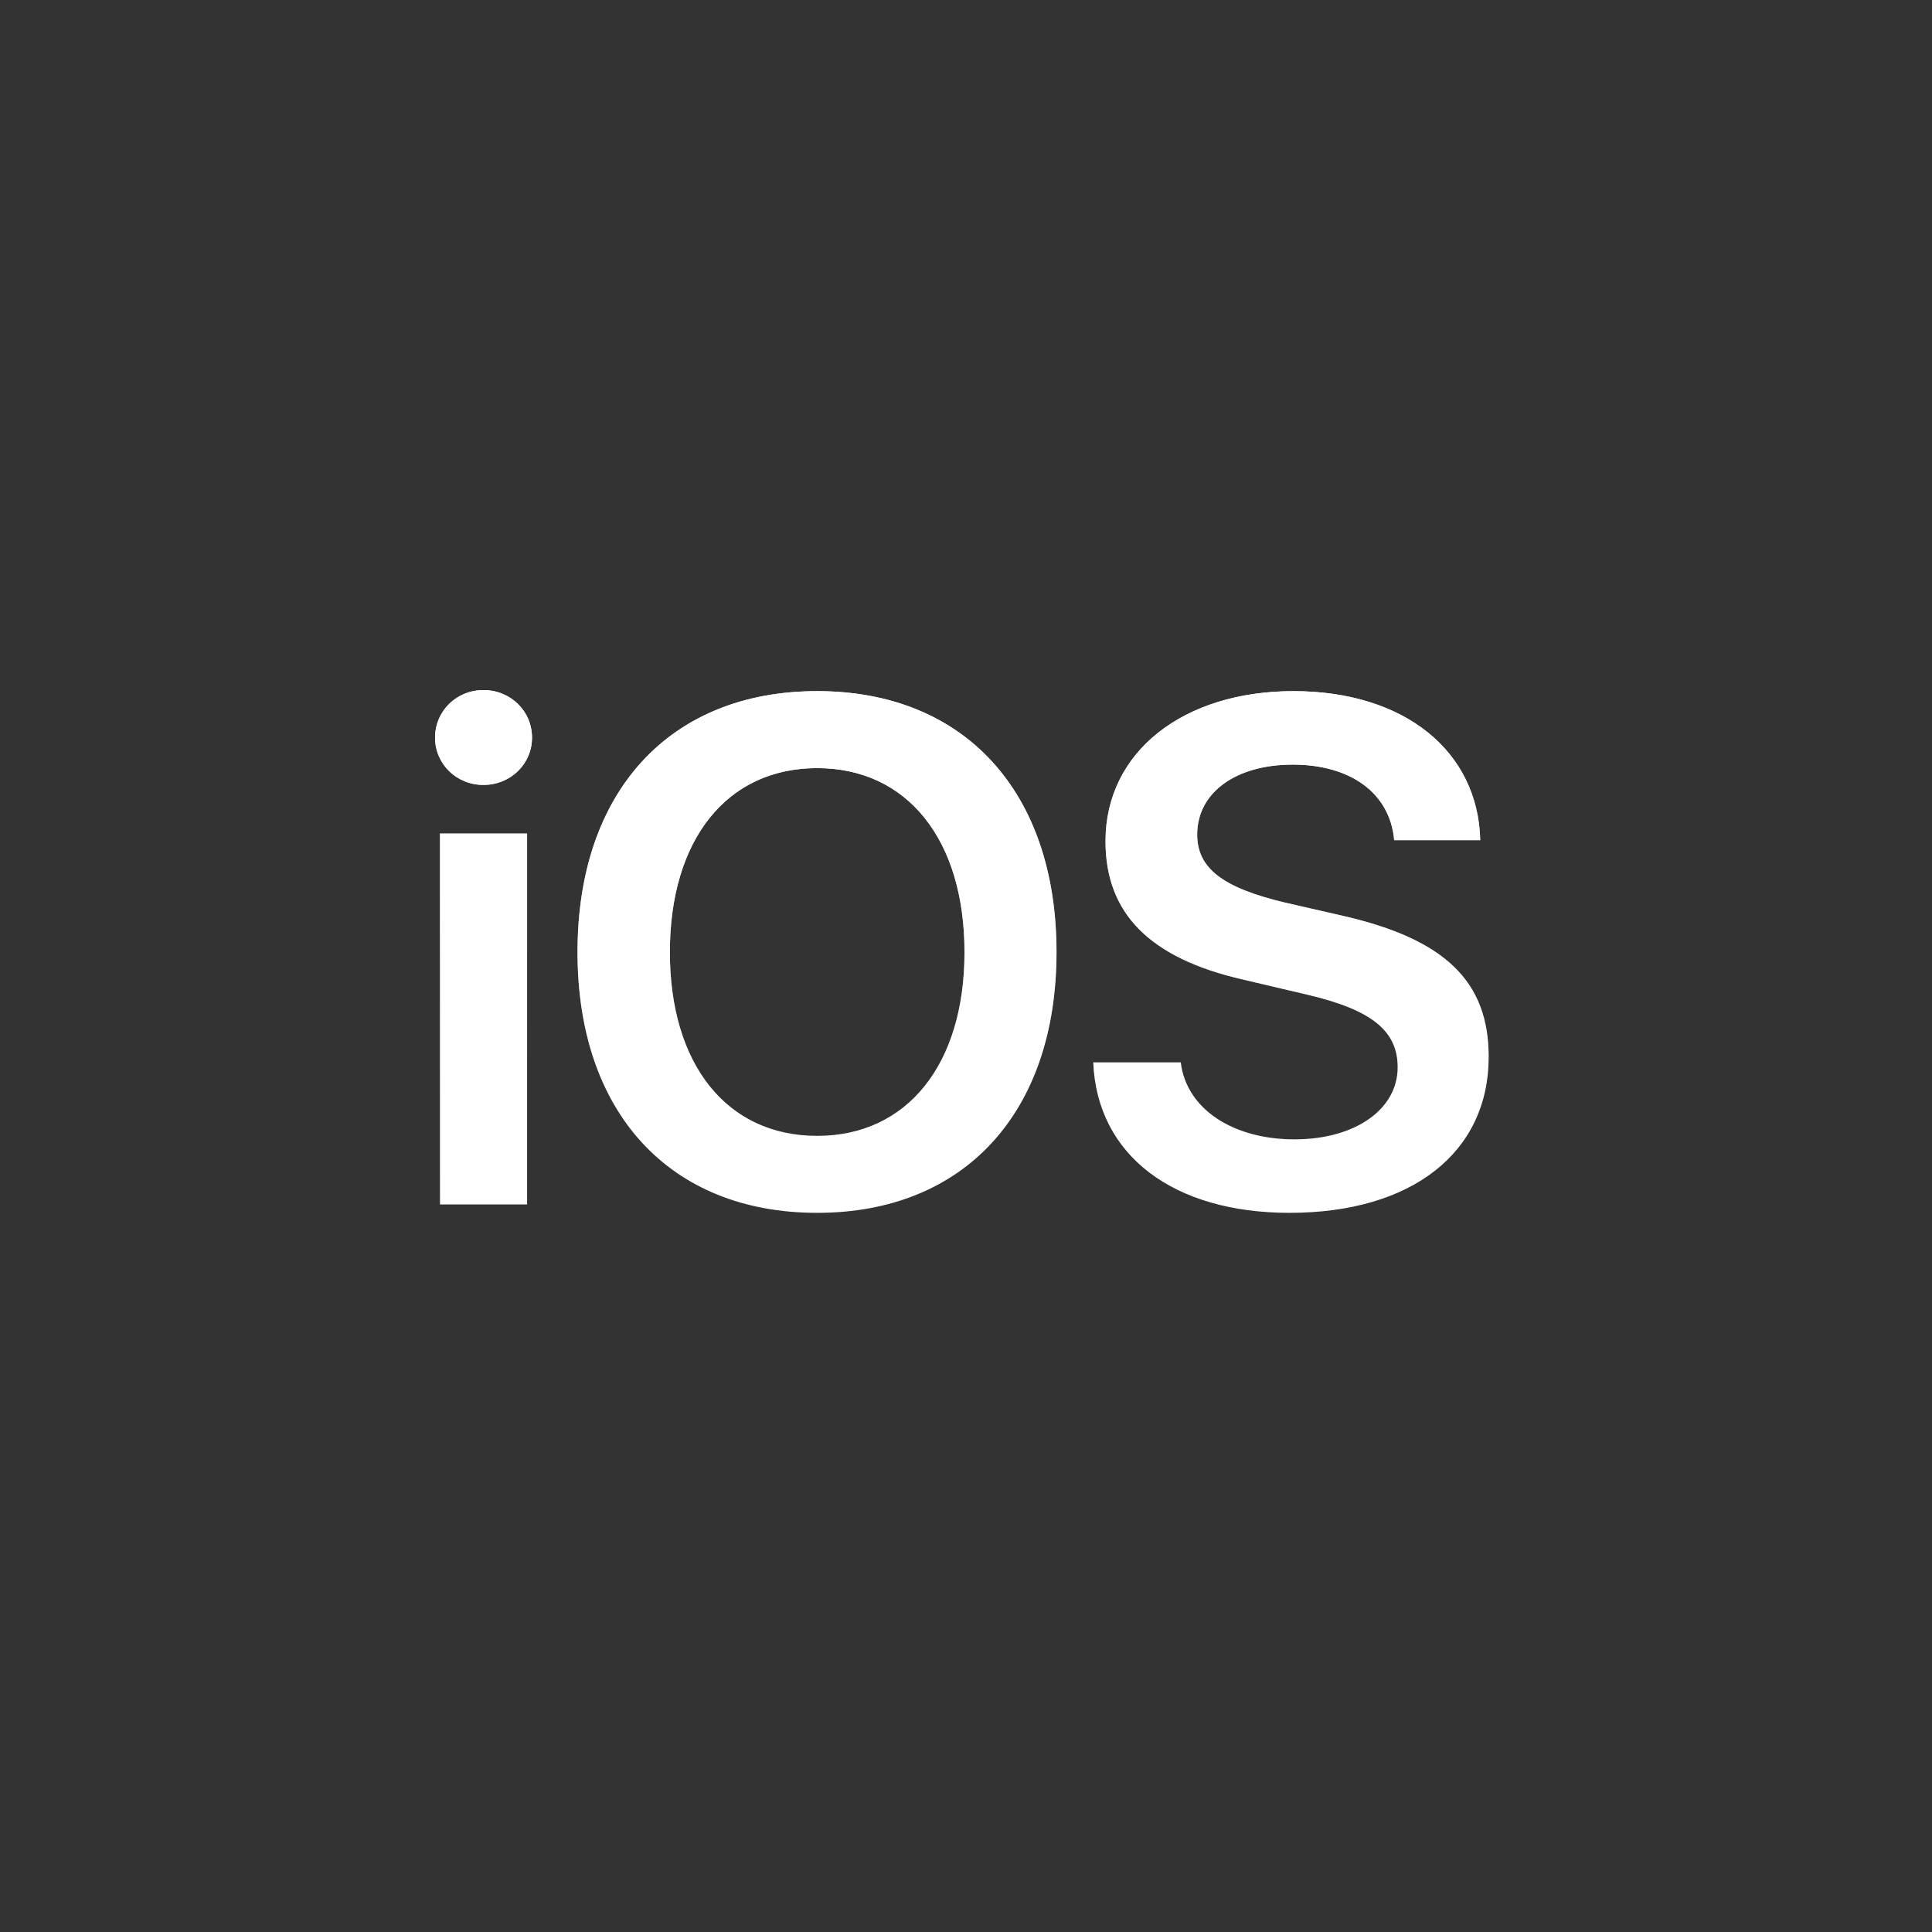 <svg width="68" height="68" viewBox="0 0 68 68" fill="none" xmlns="http://www.w3.org/2000/svg">
<rect x="0" y="0" width="68" height="68" fill="#333333" stroke="none"/>
<path d="M15.486 42.392H18.552V29.338H15.486V42.392ZM17.013 27.627C17.974 27.627 18.725 26.887 18.725 25.964C18.725 25.028 17.974 24.289 17.013 24.289C16.065 24.289 15.313 25.028 15.313 25.964C15.313 26.888 16.065 27.627 17.013 27.627ZM28.762 24.326C23.578 24.326 20.326 27.86 20.326 33.513C20.326 39.166 23.577 42.688 28.762 42.688C33.934 42.688 37.186 39.166 37.186 33.513C37.186 27.86 33.935 24.326 28.762 24.326ZM28.762 27.035C31.927 27.035 33.947 29.548 33.947 33.513C33.947 37.466 31.927 39.979 28.762 39.979C25.585 39.979 23.578 37.466 23.578 33.513C23.578 29.548 25.585 27.035 28.762 27.035ZM38.479 37.392C38.615 40.669 41.3 42.688 45.388 42.688C49.686 42.688 52.396 40.57 52.396 37.196C52.396 34.548 50.868 33.057 47.26 32.233L45.216 31.765C43.036 31.247 42.137 30.558 42.137 29.375C42.137 27.898 43.492 26.912 45.499 26.912C47.531 26.912 48.923 27.91 49.071 29.572H52.1C52.026 26.444 49.44 24.326 45.524 24.326C41.657 24.326 38.91 26.456 38.91 29.609C38.91 32.146 40.462 33.723 43.738 34.474L46.041 35.016C48.282 35.545 49.194 36.284 49.194 37.565C49.194 39.043 47.703 40.102 45.561 40.102C43.393 40.102 41.755 39.031 41.558 37.393H38.48L38.479 37.392Z" fill="white"/>
<path d="M15.486 42.392H18.552V29.338H15.486V42.392ZM17.013 27.627C17.974 27.627 18.725 26.887 18.725 25.964C18.725 25.028 17.974 24.289 17.013 24.289C16.065 24.289 15.313 25.028 15.313 25.964C15.313 26.888 16.065 27.627 17.013 27.627ZM28.762 24.326C23.578 24.326 20.326 27.86 20.326 33.513C20.326 39.166 23.577 42.688 28.762 42.688C33.934 42.688 37.186 39.166 37.186 33.513C37.186 27.86 33.935 24.326 28.762 24.326ZM28.762 27.035C31.927 27.035 33.947 29.548 33.947 33.513C33.947 37.466 31.927 39.979 28.762 39.979C25.585 39.979 23.578 37.466 23.578 33.513C23.578 29.548 25.585 27.035 28.762 27.035ZM38.479 37.392C38.615 40.669 41.3 42.688 45.388 42.688C49.686 42.688 52.396 40.57 52.396 37.196C52.396 34.548 50.868 33.057 47.26 32.233L45.216 31.765C43.036 31.247 42.137 30.558 42.137 29.375C42.137 27.898 43.492 26.912 45.499 26.912C47.531 26.912 48.923 27.91 49.071 29.572H52.1C52.026 26.444 49.44 24.326 45.524 24.326C41.657 24.326 38.91 26.456 38.91 29.609C38.91 32.146 40.462 33.723 43.738 34.474L46.041 35.016C48.282 35.545 49.194 36.284 49.194 37.565C49.194 39.043 47.703 40.102 45.561 40.102C43.393 40.102 41.755 39.031 41.558 37.393H38.48L38.479 37.392Z" fill="url(#paint0_linear_6551_190631)"/>
<defs>
<linearGradient id="paint0_linear_6551_190631" x1="33.855" y1="24.289" x2="33.855" y2="42.688" gradientUnits="userSpaceOnUse">
<stop stop-color="white"/>
<stop offset="1" stop-color="white" stop-opacity="0"/>
</linearGradient>
</defs>
</svg>
